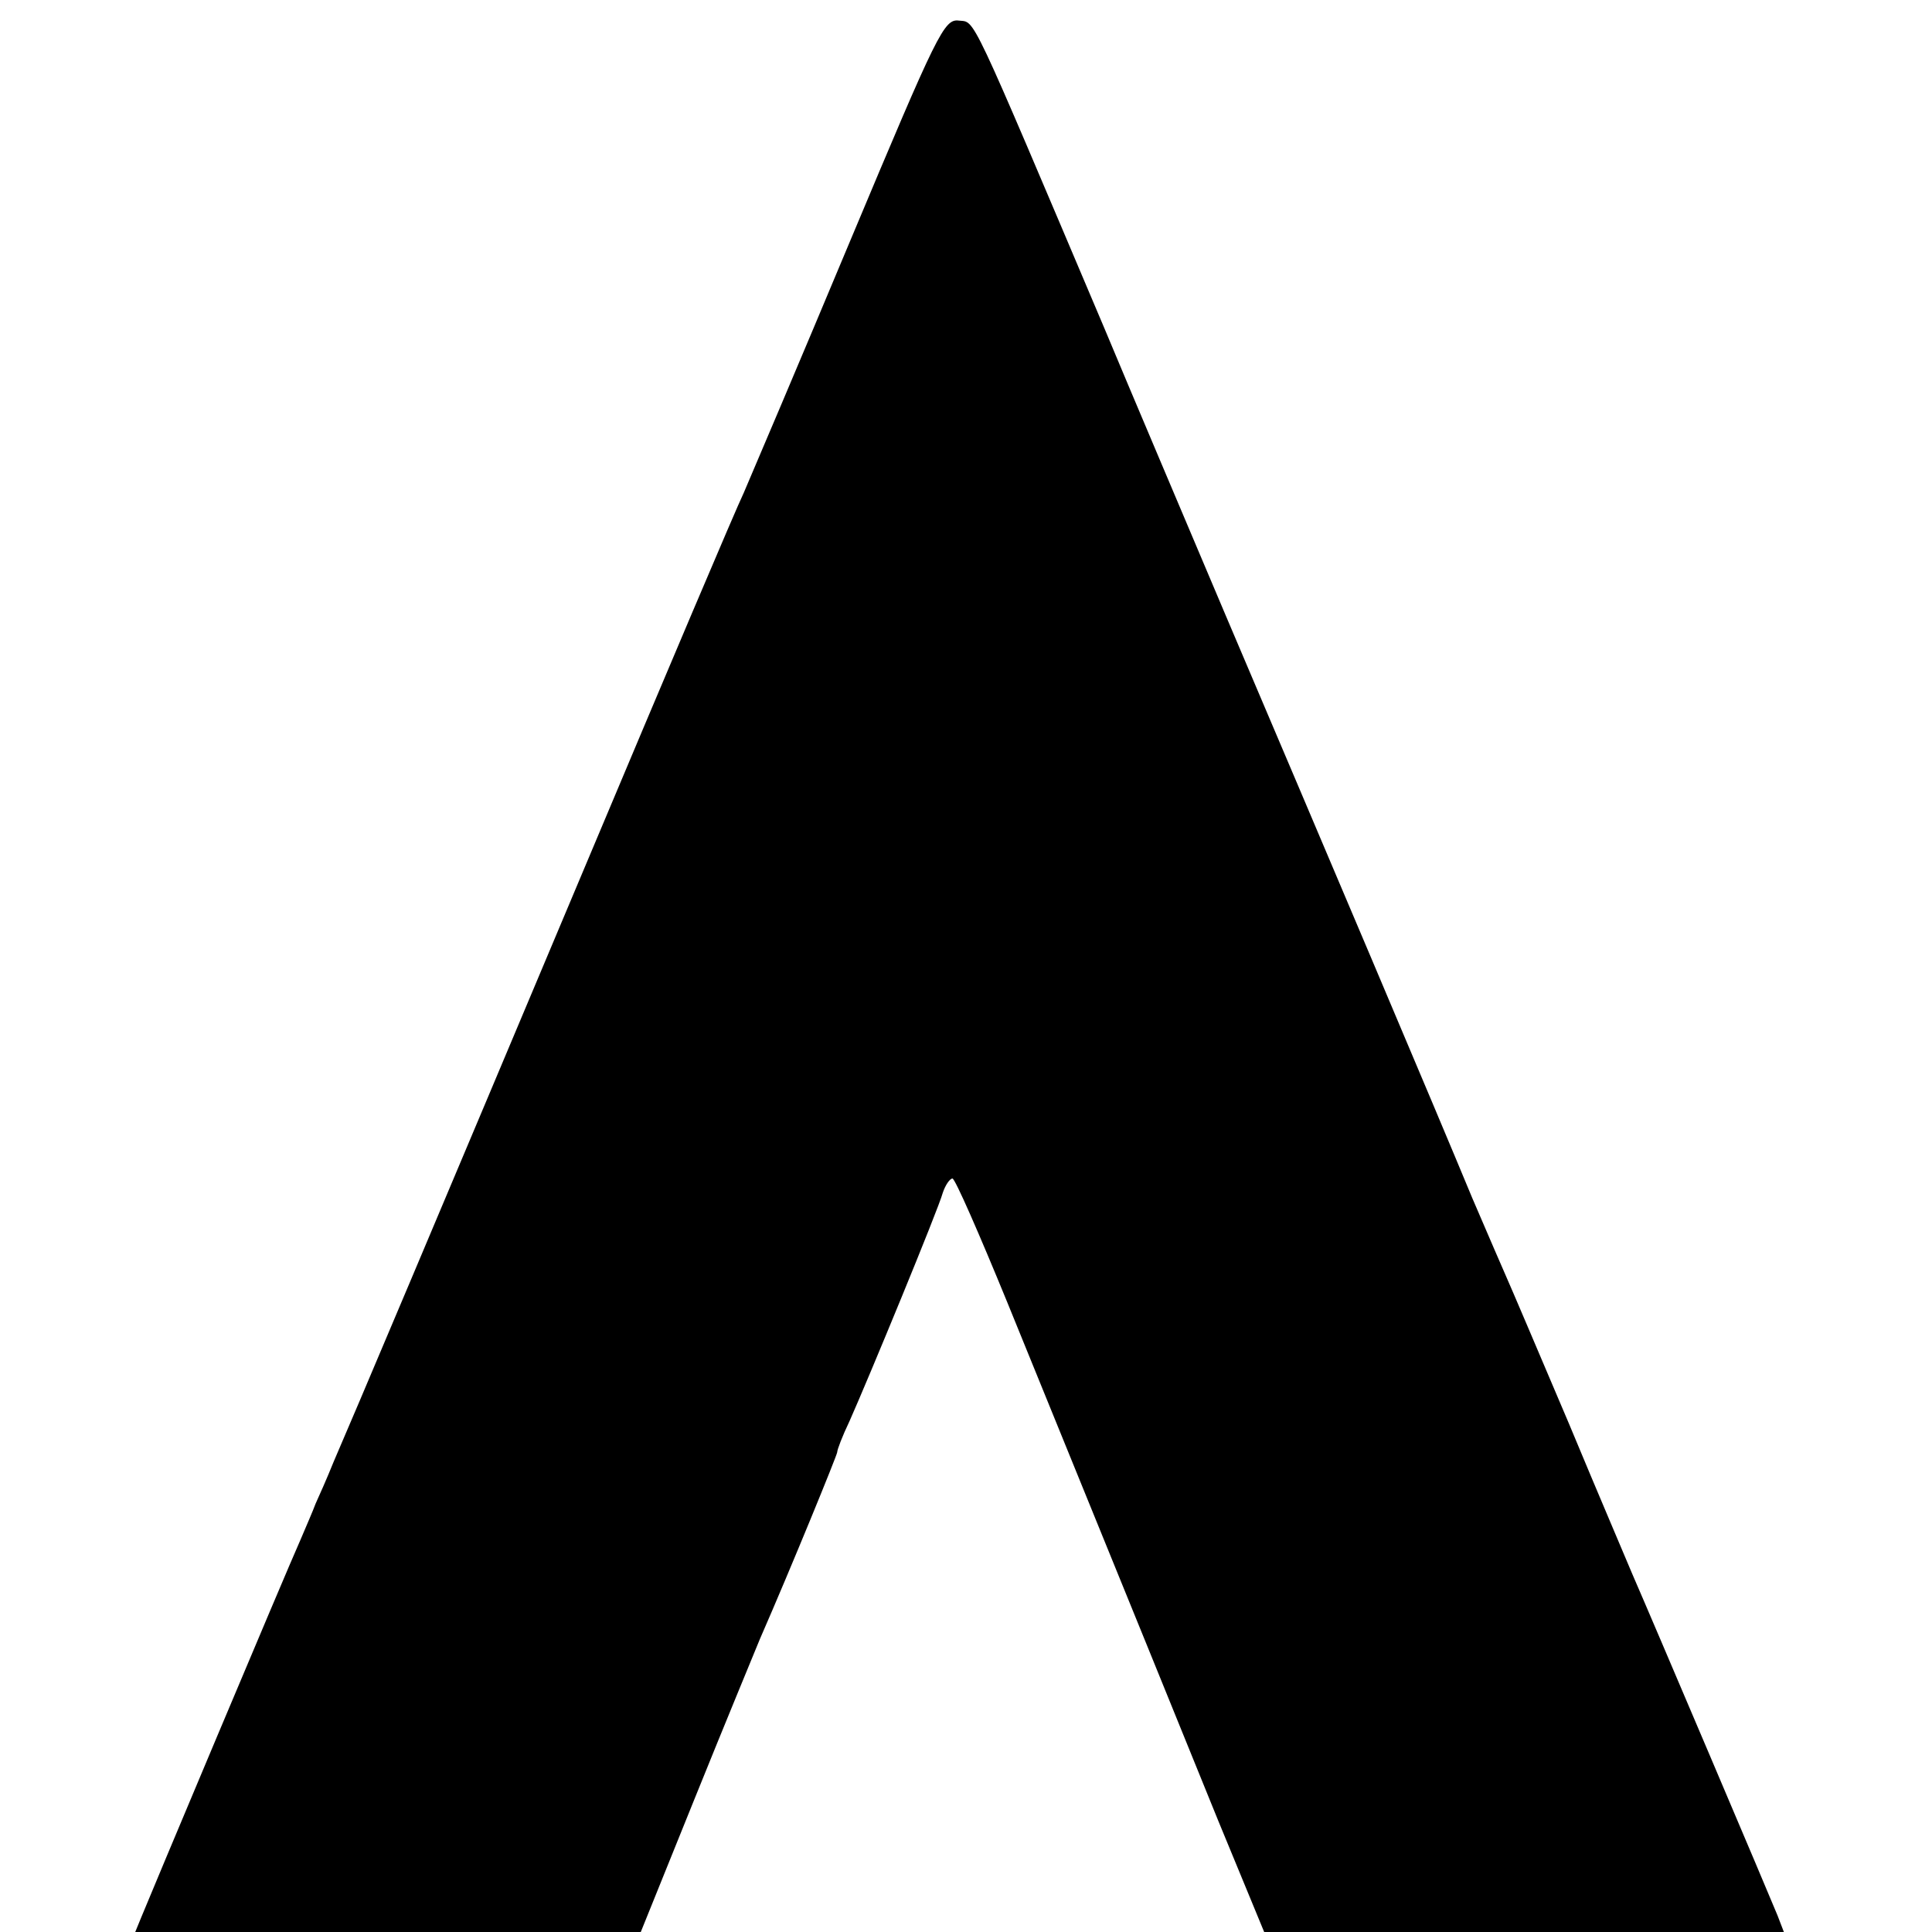 <?xml version="1.0" standalone="no"?>
<!DOCTYPE svg PUBLIC "-//W3C//DTD SVG 20010904//EN"
 "http://www.w3.org/TR/2001/REC-SVG-20010904/DTD/svg10.dtd">
<svg version="1.0" xmlns="http://www.w3.org/2000/svg"
 width="300pt" height="300pt" viewBox="0 0 300 300"
 preserveAspectRatio="xMidYMid meet">
<g transform="translate(0,300) scale(0.1,-0.1)"
fill="#000000" stroke="none">
<path d="M1321 2628 c-79 -189 -154 -365 -166 -393 -13 -27 -121 -282 -240
-565 -239 -568 -367 -871 -397 -940 -10 -25 -23 -54 -28 -65 -4 -11 -15 -36
-23 -55 -25 -56 -238 -563 -248 -588 l-9 -22 393 0 392 0 84 208 c46 114 92
225 101 247 49 112 120 286 120 290 0 4 8 25 19 48 29 65 138 329 145 355 4
12 11 22 15 22 4 0 42 -87 85 -192 216 -530 263 -646 328 -806 l71 -172 403 0
404 0 -10 26 c-10 25 -197 465 -225 529 -7 17 -52 122 -99 235 -48 113 -91
214 -96 225 -5 11 -29 67 -54 125 -55 133 -234 555 -383 905 -63 149 -148 349
-188 445 -212 500 -200 475 -226 478 -23 3 -33 -18 -168 -340z"/>
</g>
</svg>
